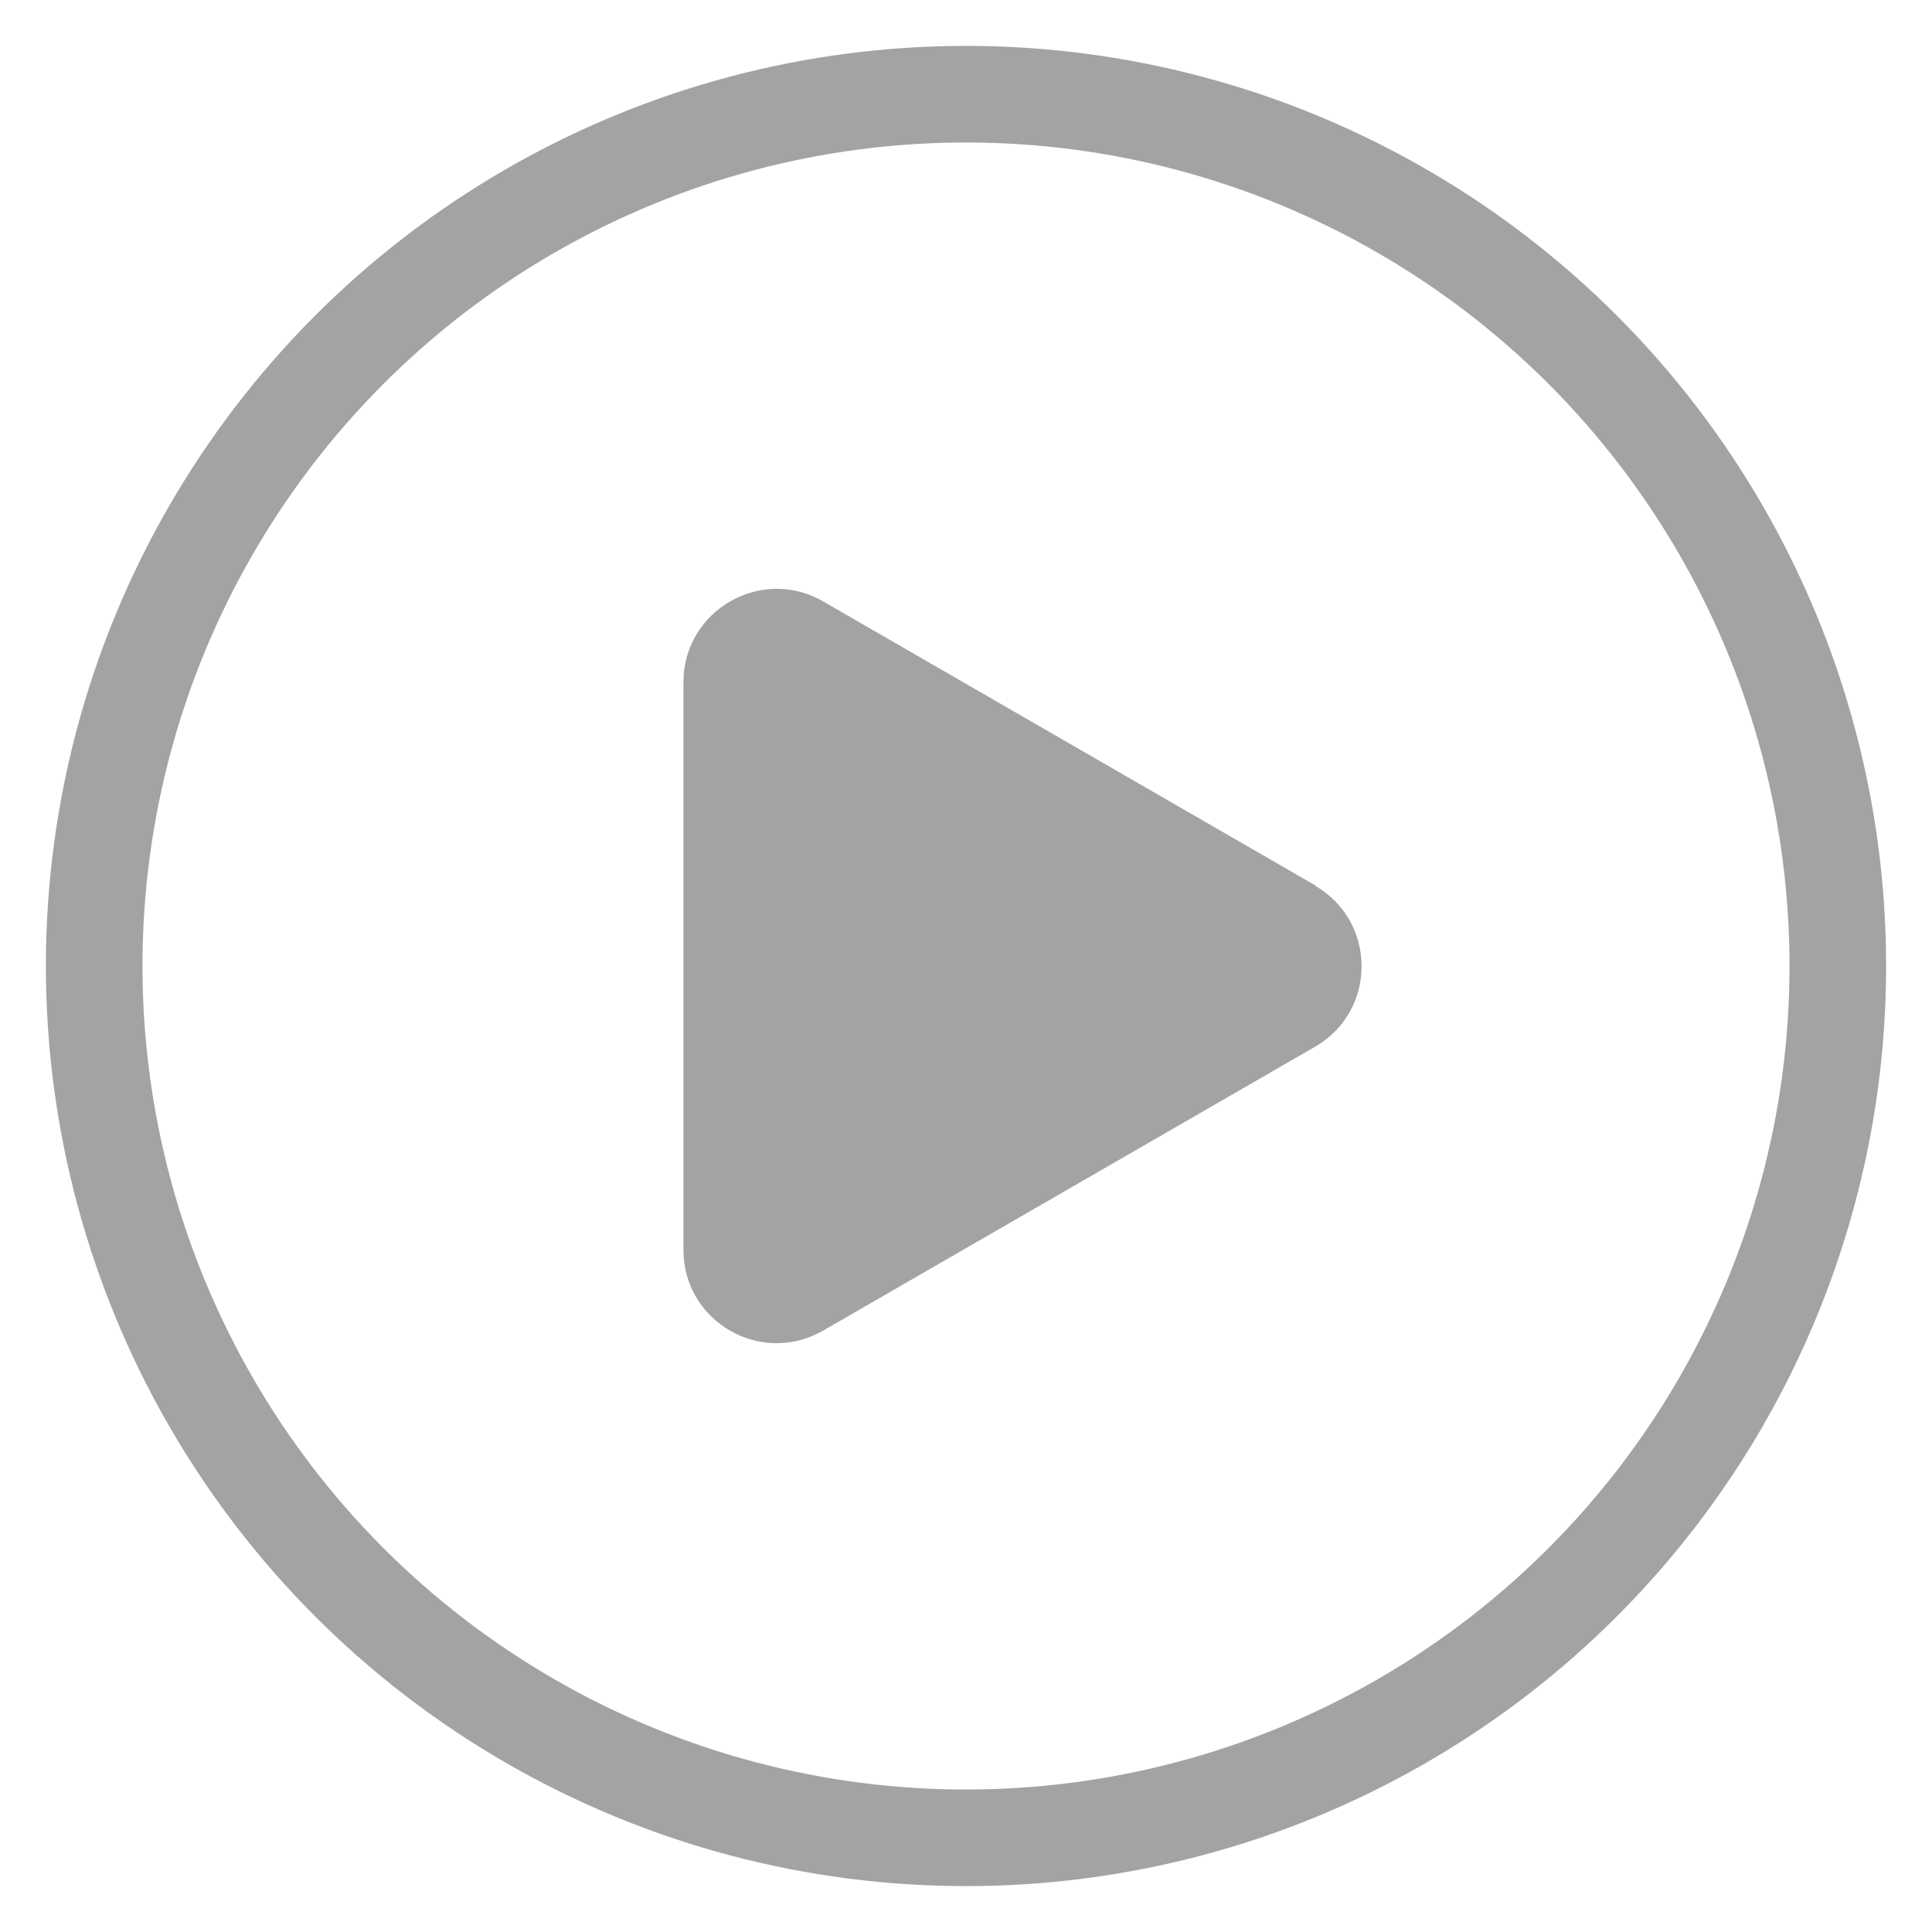 <svg viewBox="0 0 40 40" xmlns="http://www.w3.org/2000/svg" data-name="圖層 1" id="_圖層_1">
  <defs>
    <style>
      .cls-1 {
        fill: #a3a3a3;
      }

      .cls-2 {
        fill: none;
        stroke: #a3a3a3;
        stroke-miterlimit: 10;
        stroke-width: 2px;
      }
    </style>
  </defs>
  <circle r="18.05" cy="20" cx="20" class="cls-2"></circle>
  <path d="M27.23,18.33l-10.19-5.88c-1.28-.74-2.89,.19-2.89,1.67v11.76c0,1.48,1.6,2.41,2.89,1.67l10.19-5.88c1.28-.74,1.28-2.59,0-3.33Z" class="cls-1"></path>
</svg>